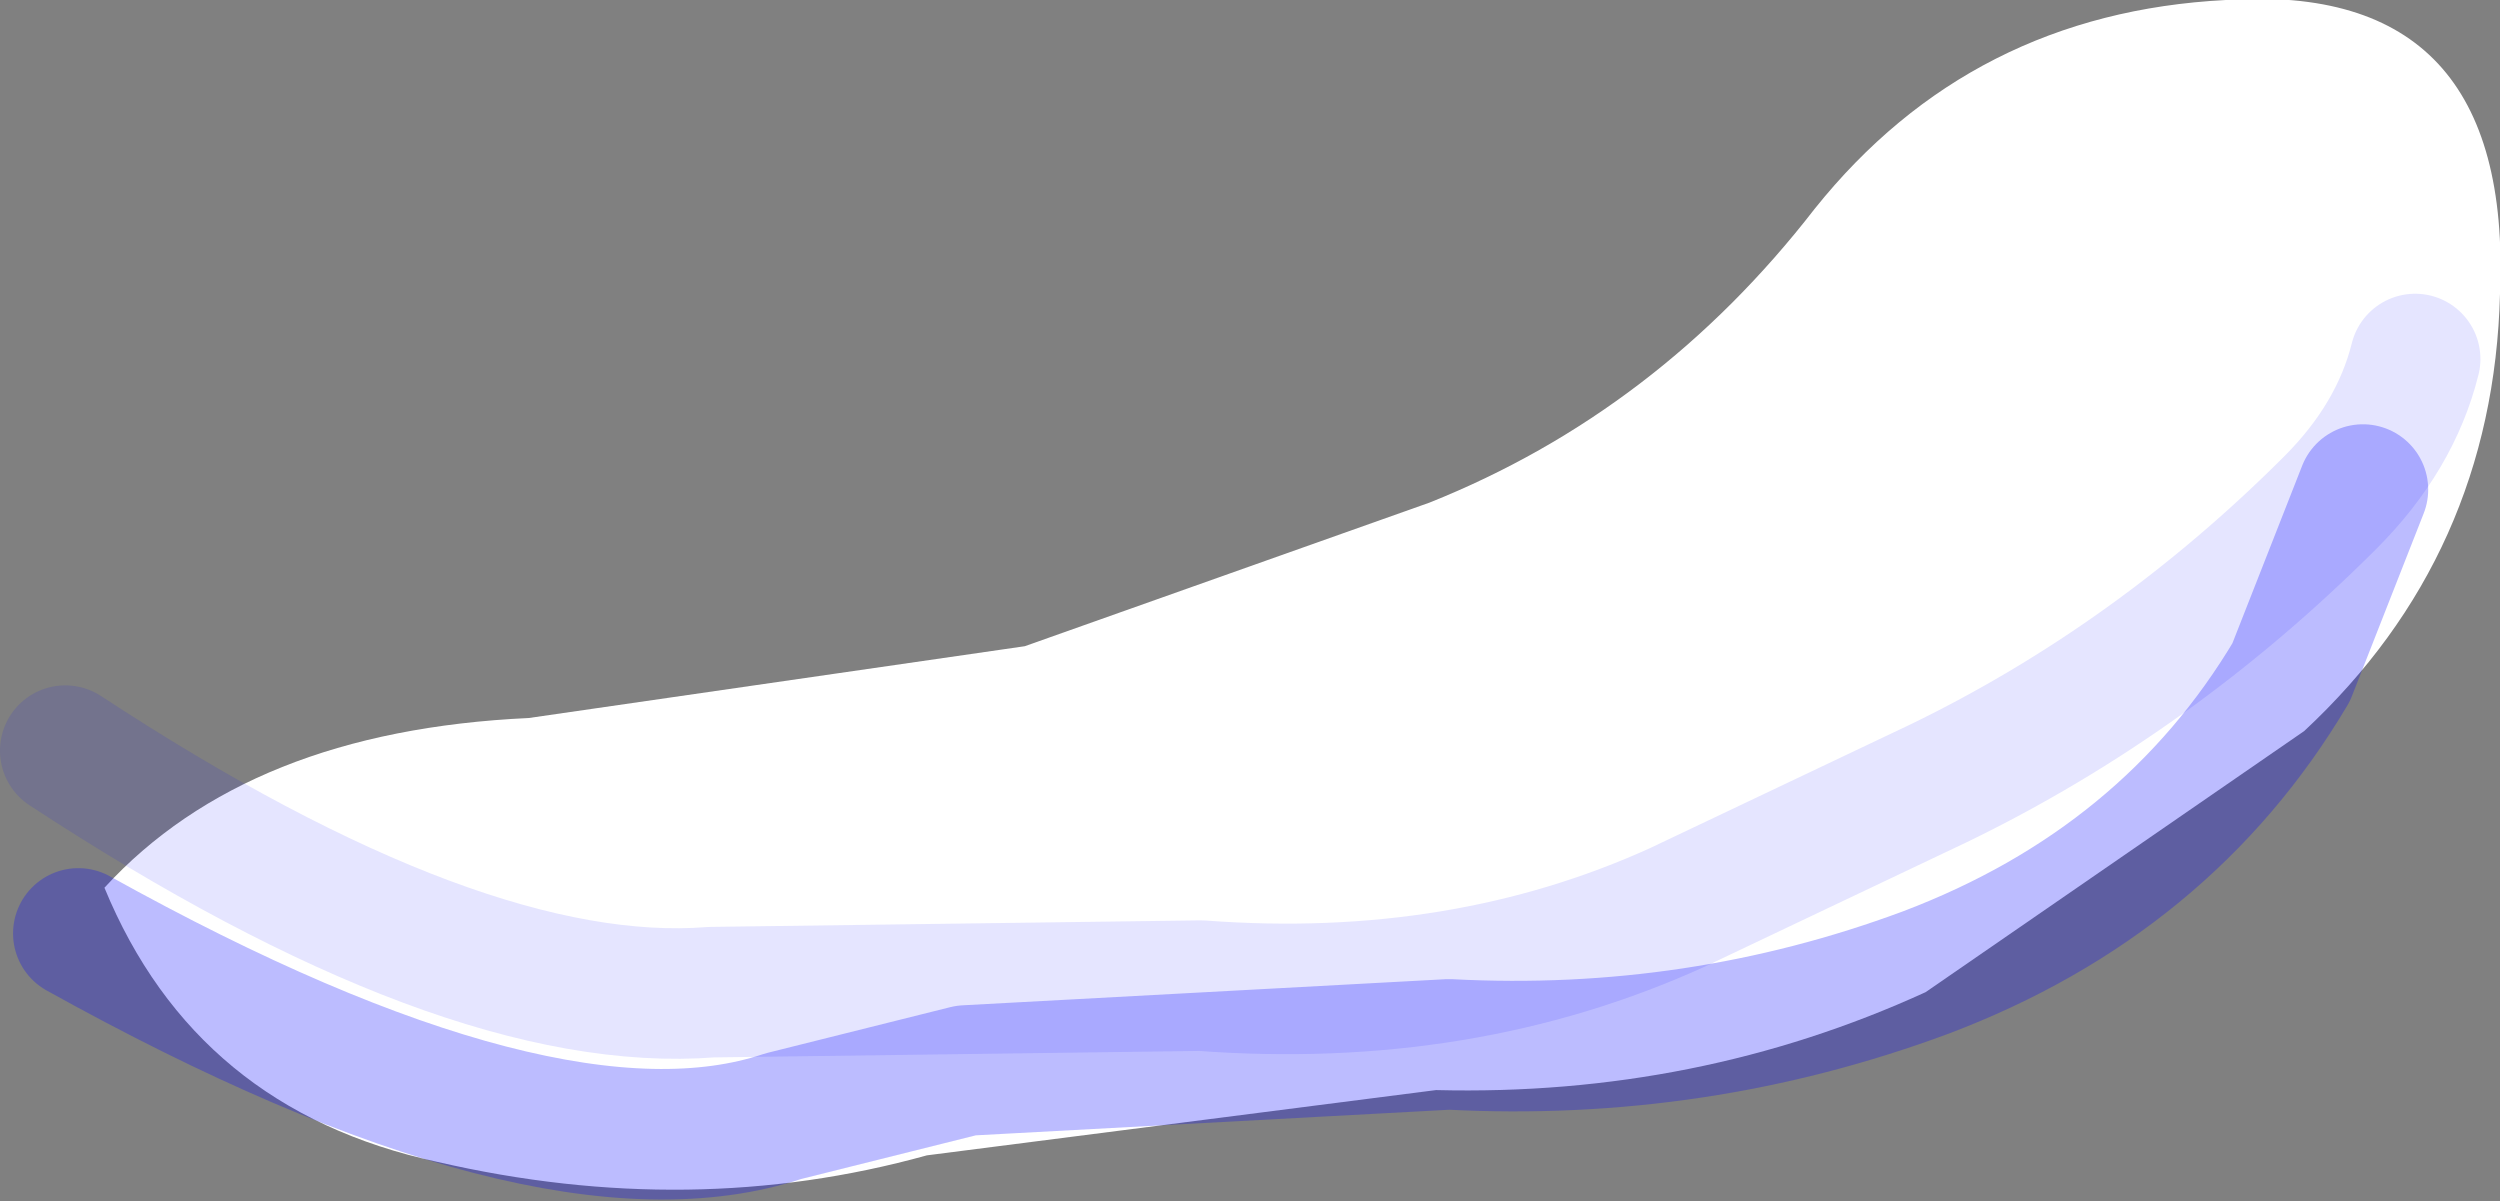 <?xml version="1.0" encoding="UTF-8" standalone="no"?>
<svg xmlns:xlink="http://www.w3.org/1999/xlink" height="9.2px" width="19.15px" xmlns="http://www.w3.org/2000/svg">
  <rect width="100%" height="100%" fill="#808080" stroke="none"/>
  <g transform="matrix(1.0, 0.0, 0.0, 1.0, 8.45, 3.95)">
    <path d="M5.45 -2.35 Q6.65 -3.85 8.6 -3.95 10.8 -4.1 10.7 -1.7 10.65 0.3 9.2 1.65 L6.3 3.65 Q4.55 4.45 2.55 4.4 L-1.35 4.9 Q-3.15 5.4 -5.1 4.95 -6.95 4.55 -7.65 2.85 -6.55 1.65 -4.4 1.55 L-0.6 1.0 2.5 -0.1 Q4.25 -0.8 5.45 -2.35" fill="#ffffff" fill-rule="evenodd" stroke="none"/>
    <path d="M-7.95 1.8 Q-4.9 3.8 -3.0 3.65 L0.75 3.6 Q2.75 3.75 4.4 3.0 L6.4 2.05 Q8.05 1.25 9.4 -0.1 9.9 -0.6 10.05 -1.2" fill="none" stroke="#0000ff" stroke-linecap="round" stroke-linejoin="round" stroke-opacity="0.102" stroke-width="1.0"/>
    <path d="M-7.85 3.2 Q-4.25 5.2 -2.45 4.6 L-1.05 4.25 2.65 4.05 Q4.55 4.15 6.3 3.5 8.15 2.8 9.1 1.2 L9.65 -0.2" fill="none" stroke="#0000ff" stroke-linecap="round" stroke-linejoin="round" stroke-opacity="0.263" stroke-width="1.0"/>
  </g>
</svg>
